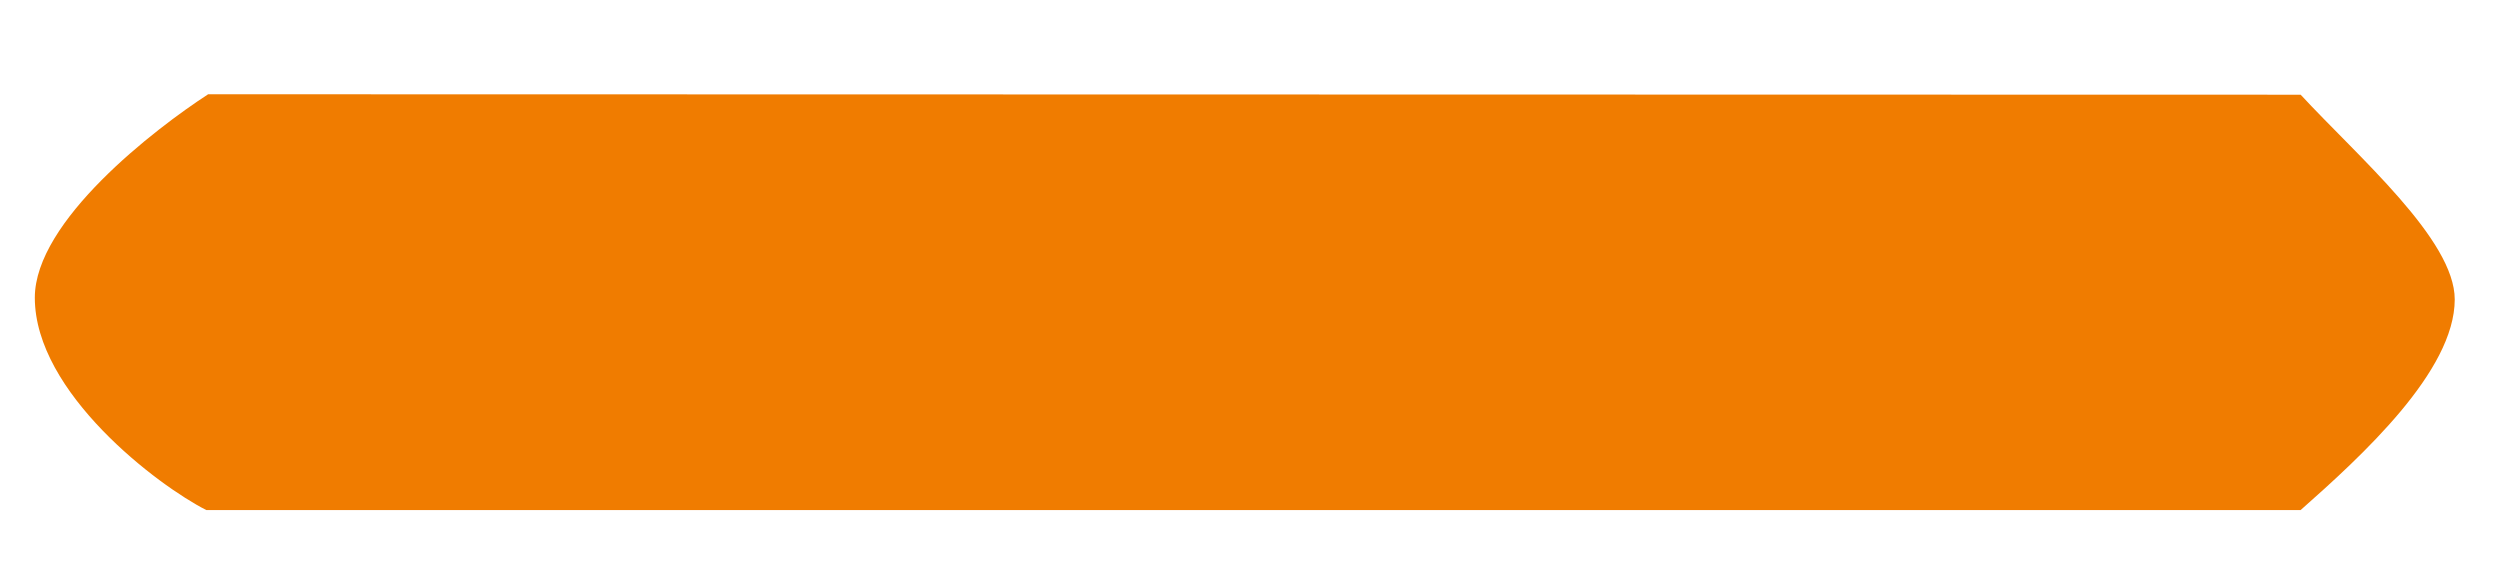 <?xml version="1.0" encoding="UTF-8"?> <!-- Generator: Adobe Illustrator 15.0.2, SVG Export Plug-In . SVG Version: 6.00 Build 0) --> <svg xmlns="http://www.w3.org/2000/svg" xmlns:xlink="http://www.w3.org/1999/xlink" x="0px" y="0px" width="478.667px" height="112.667px" viewBox="0 0 478.667 112.667" xml:space="preserve"> <g id="Задний_план_xA0_Изображение_1_"> </g> <g id="Фигура_2_1_"> <g id="Фигура_2_копия"> <g> <path fill-rule="evenodd" clip-rule="evenodd" fill="#F07C00" d="M440.5,18.133L39.848,18.049 C29.607,24.716,6.667,42.326,6.667,56.999c0,18.184,23.607,36,32.849,40.667h400.97C452.17,87.332,470,71.071,470,57.332 C470,45.882,451.52,30.049,440.5,18.133z"></path> </g> </g> </g> <g id="Фигура_3_2_"> </g> <g id="Векторный_смарт-объект_xA0_Изображение_1_"> </g> <g id="Фигура_3__x28_копия_x29__1_"> </g> <g id="Фигура_2_копия_1_"> </g> </svg> 
